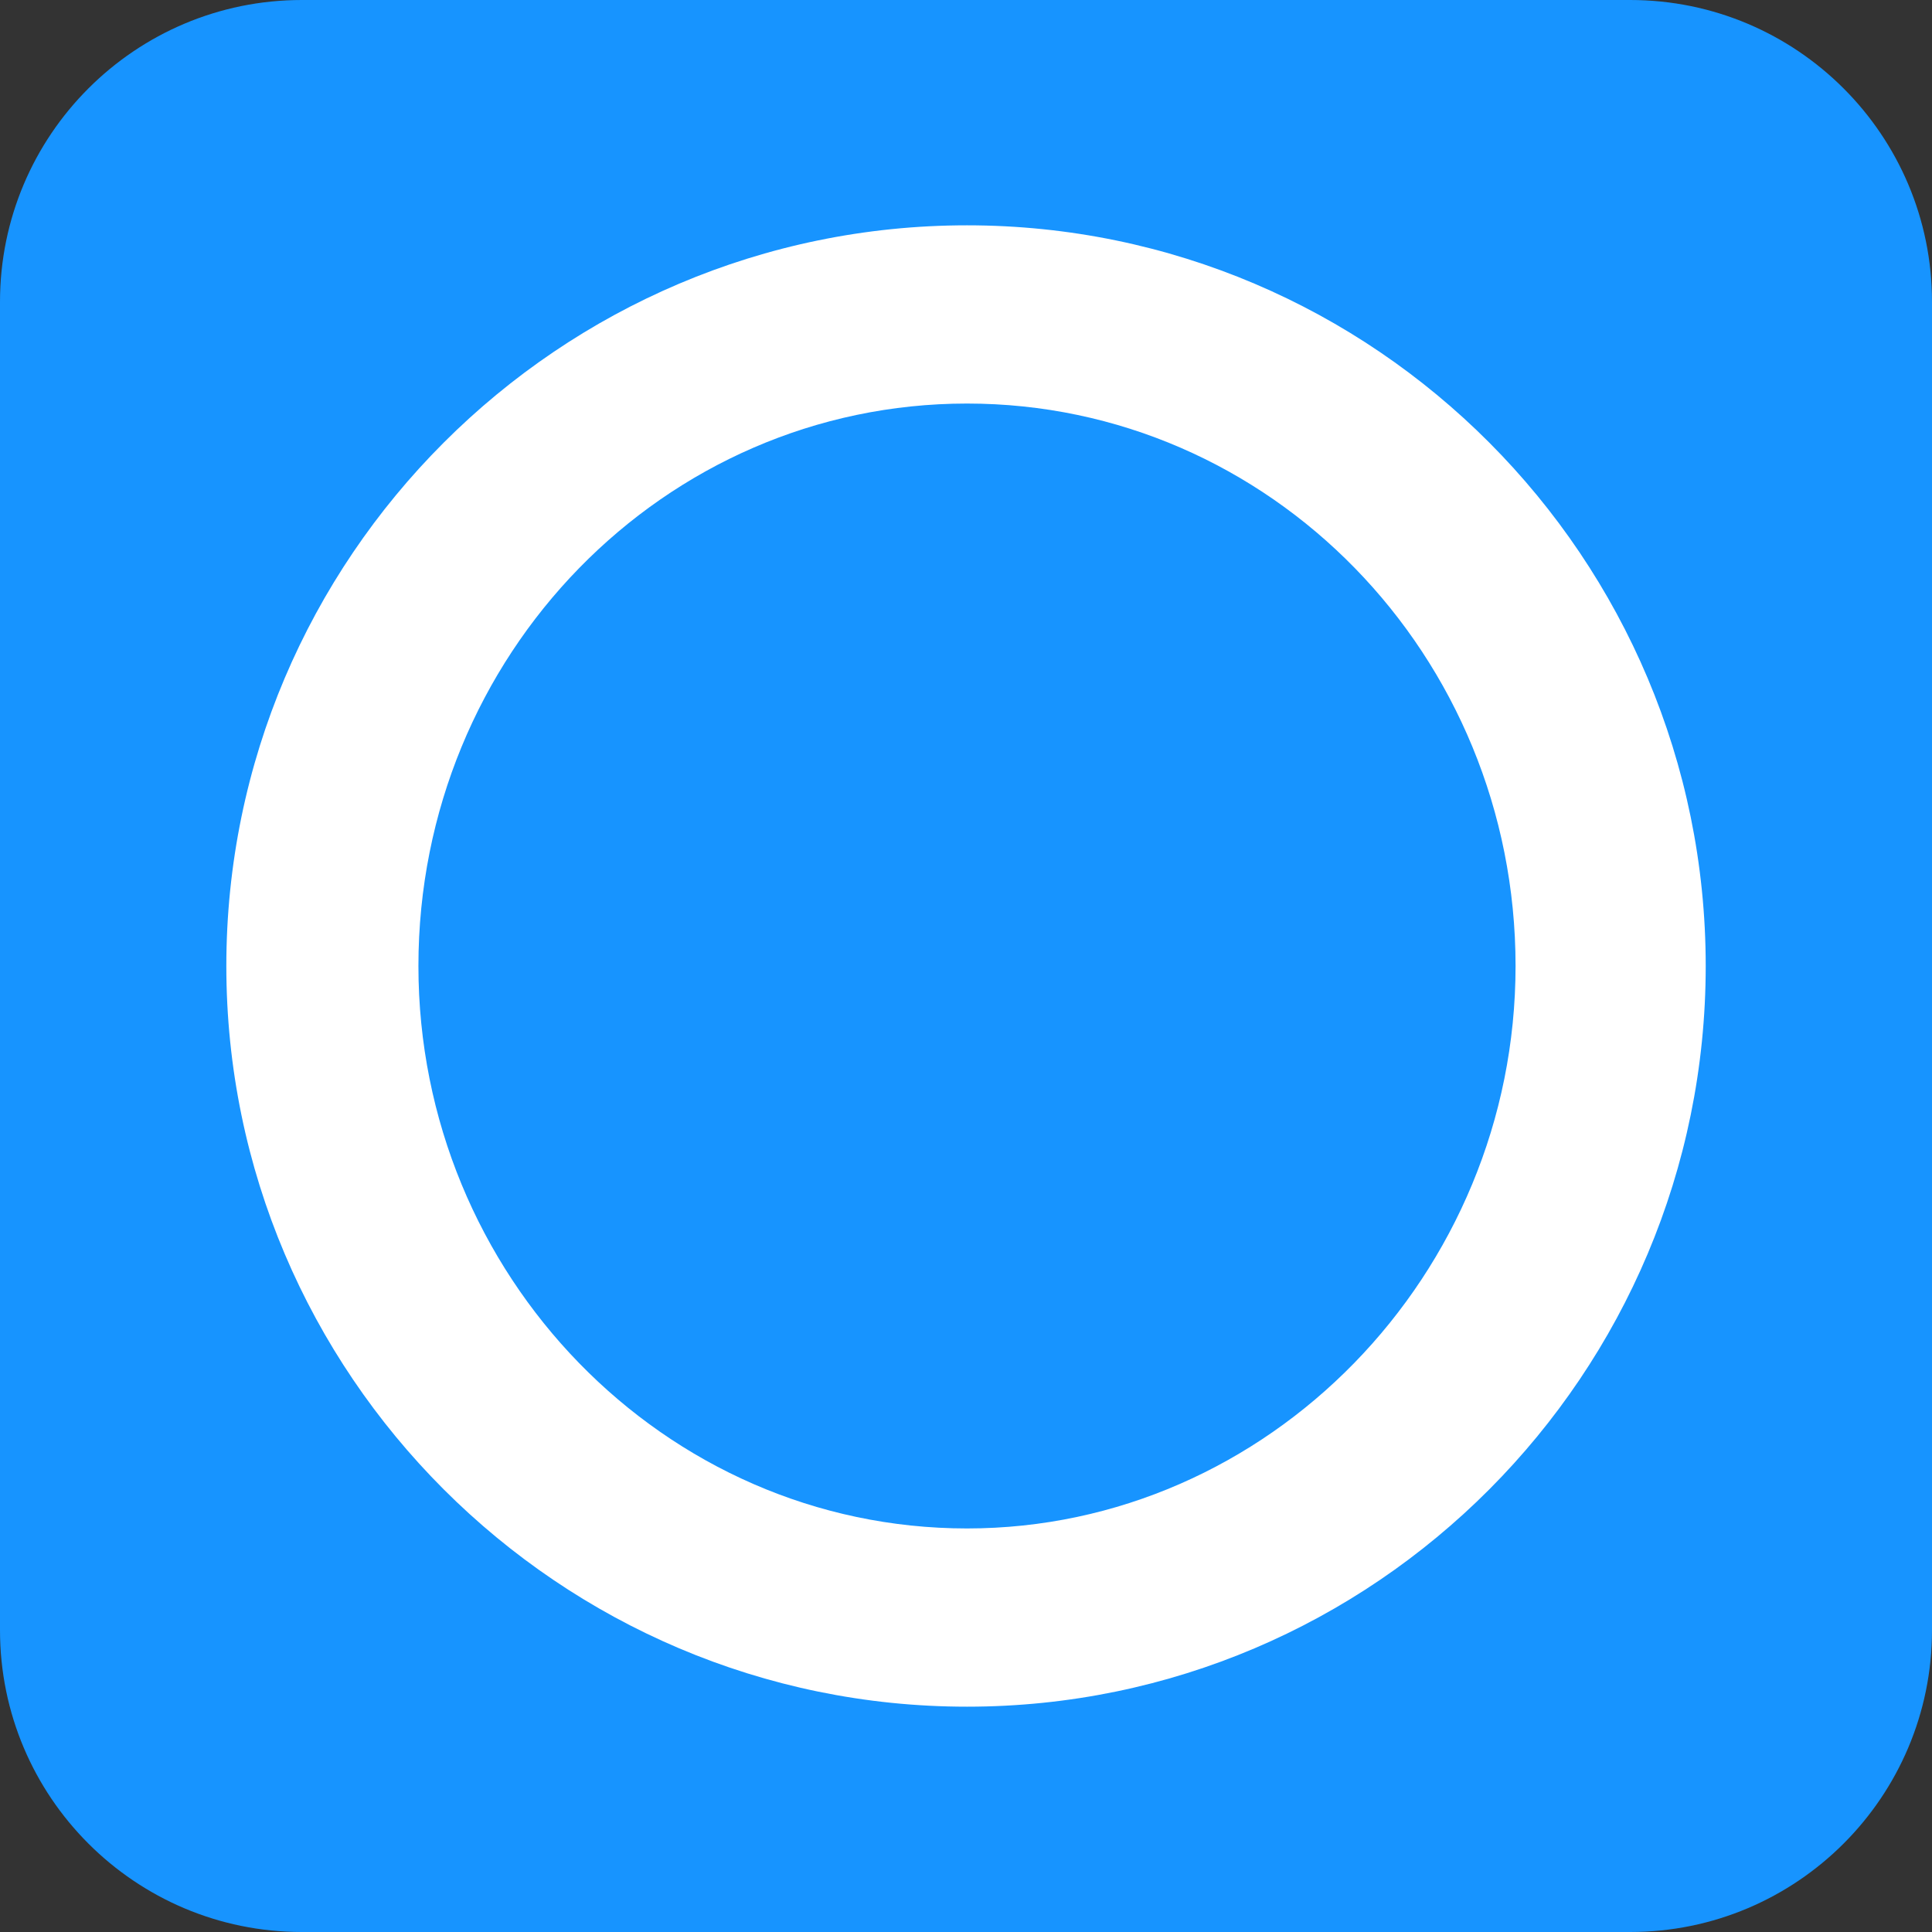 <svg width="40" height="40" viewBox="0 0 40 40" fill="none" xmlns="http://www.w3.org/2000/svg">
<rect x="0" y="0" width="40" height="40" fill="#333333" stroke="none"/>
<g clip-path="url(#clip0_2555_847)">
<g clip-path="url(#clip1_2555_847)">
<path d="M33.75 0H6.25C2.798 0 0 2.798 0 6.25V33.75C0 37.202 2.798 40 6.25 40H33.75C37.202 40 40 37.202 40 33.75V6.25C40 2.798 37.202 0 33.75 0Z" fill="#1794FF"/>
<path d="M20.021 4.665C11.574 4.665 4.686 11.553 4.686 20C4.686 28.447 11.574 35.335 20.021 35.335C28.467 35.335 35.315 28.447 35.315 20C35.315 11.553 28.467 4.665 20.021 4.665ZM20.021 31.645C13.747 31.645 8.663 26.396 8.663 20C8.663 13.562 13.747 8.355 20.021 8.355C26.294 8.355 31.378 13.562 31.378 20C31.378 26.396 26.253 31.645 20.021 31.645Z" fill="white"/>
</g>
</g>
<defs>
<clipPath id="clip0_2555_847">
<rect width="40" height="40" fill="white"/>
</clipPath>
<clipPath id="clip1_2555_847">
<rect width="40" height="40" fill="white"/>
</clipPath>
</defs>
</svg>
